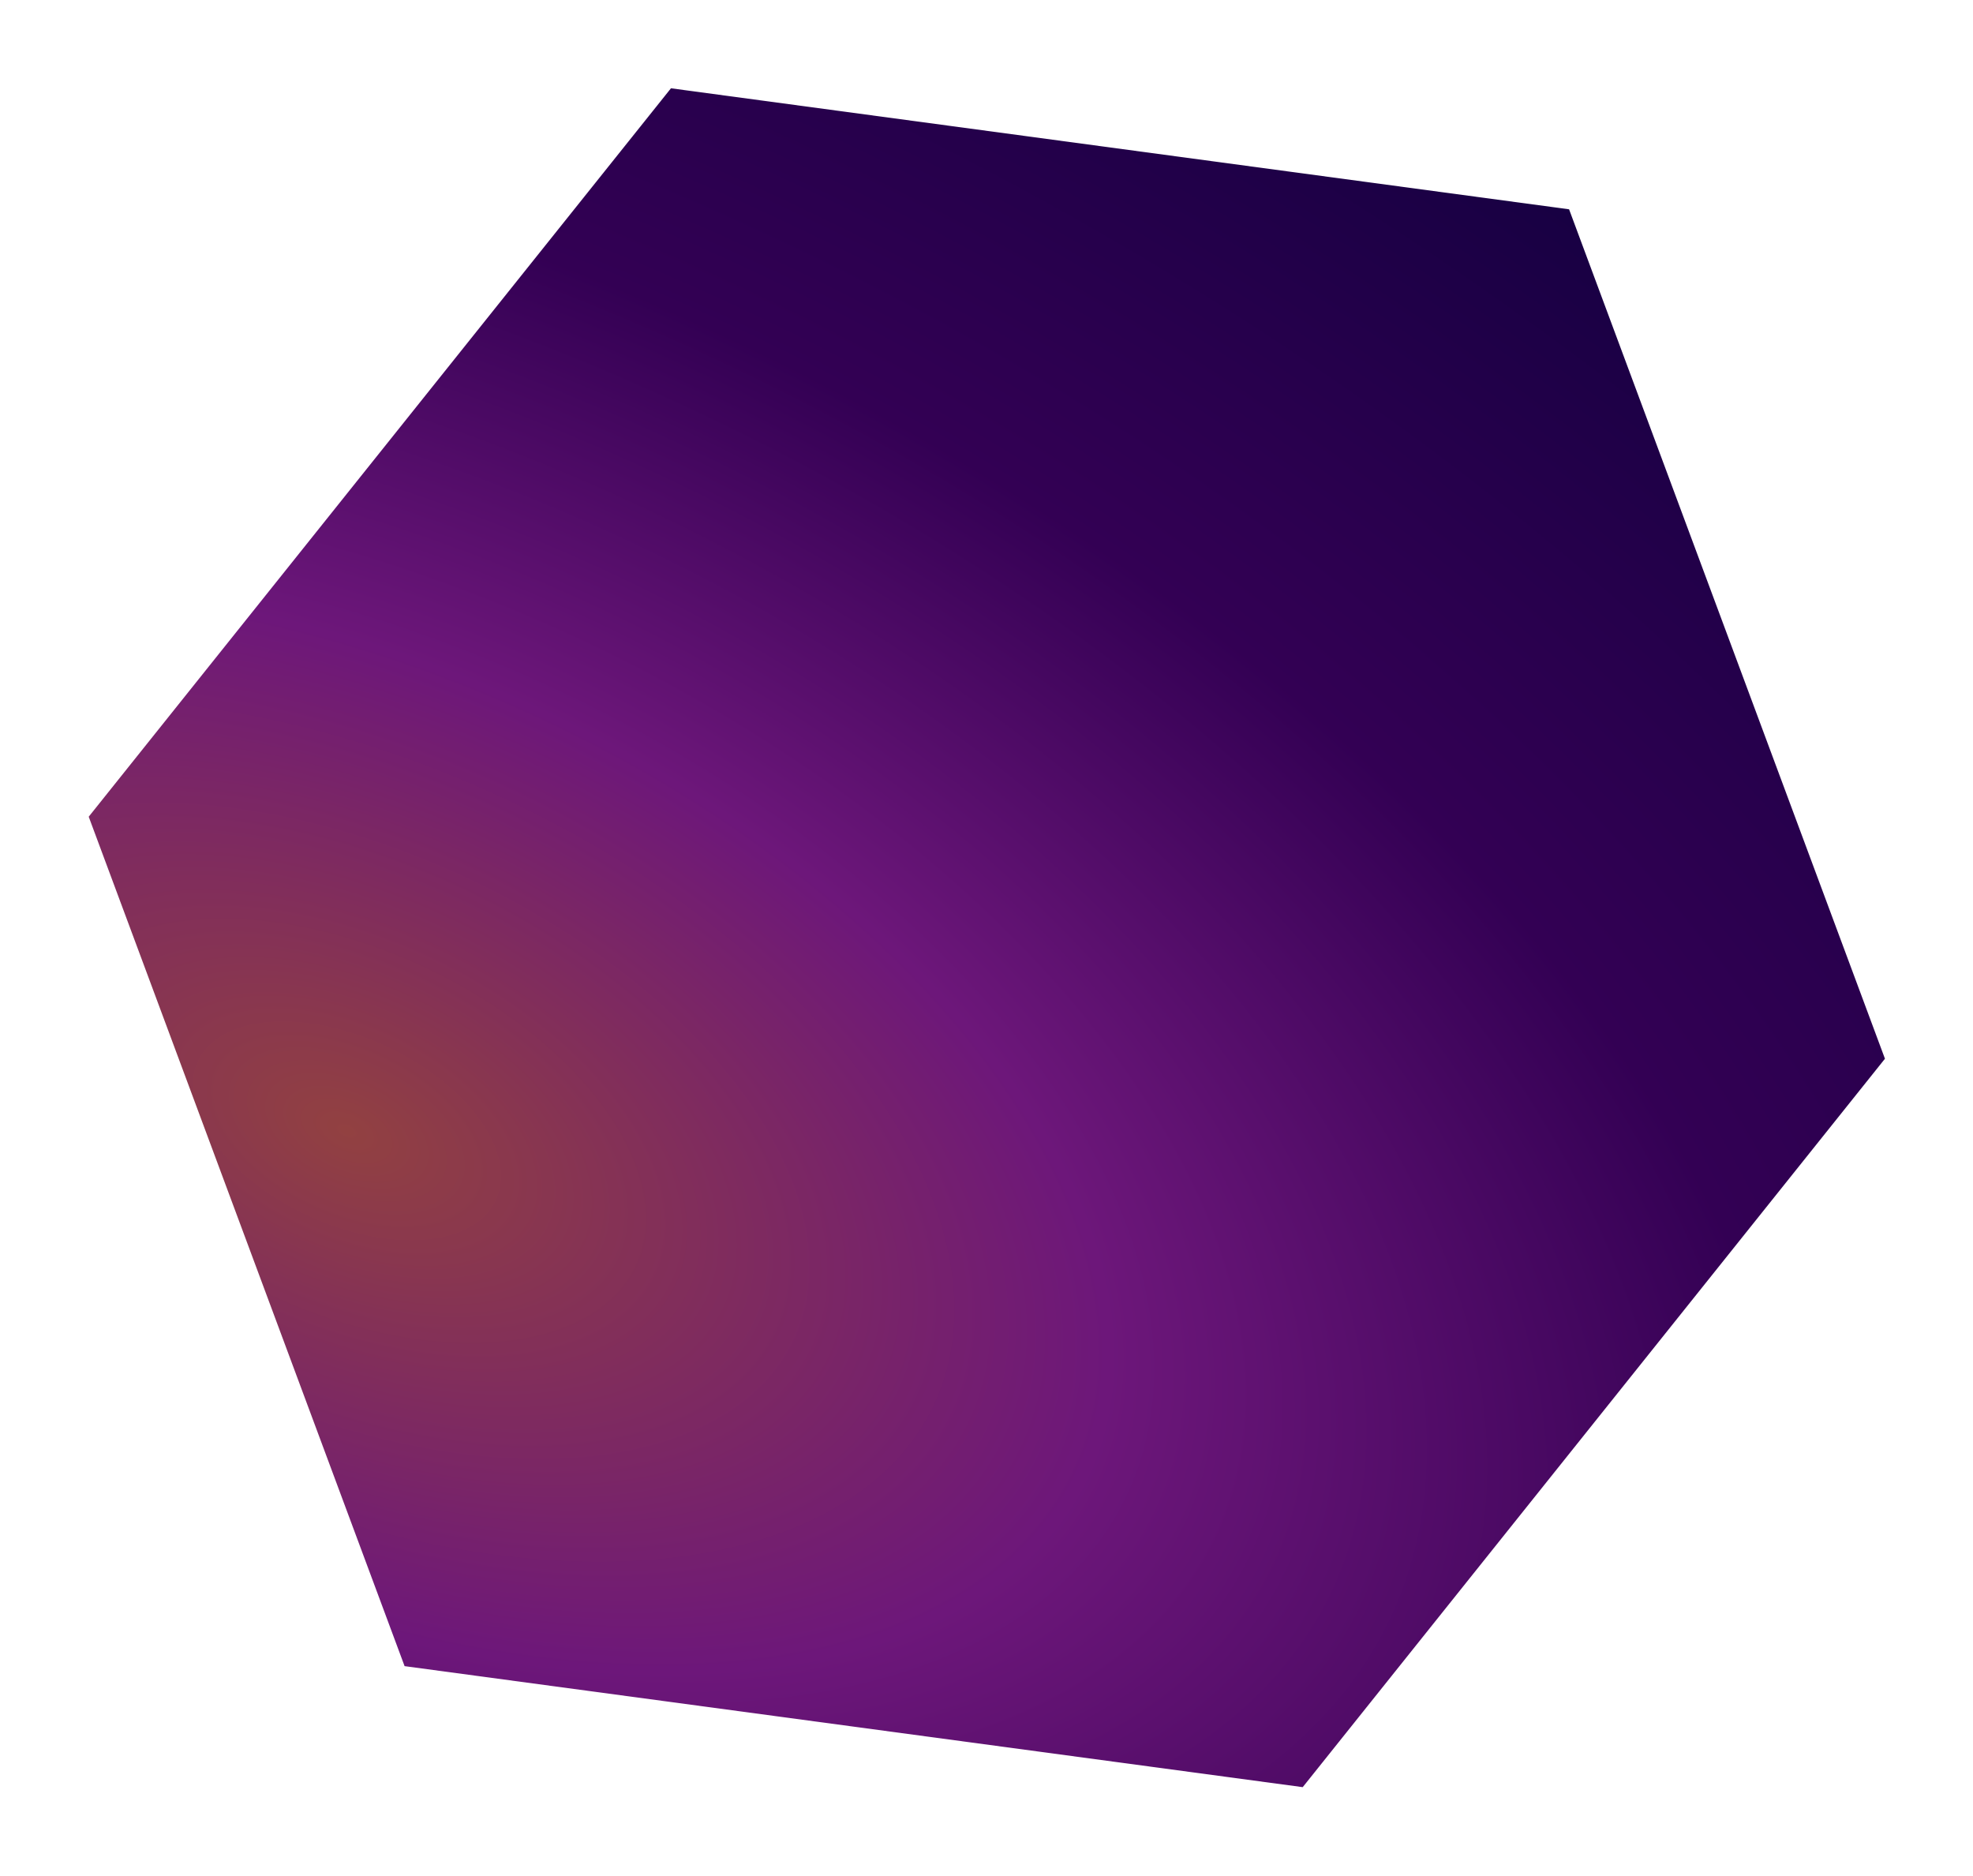 <svg width="1748" height="1662" viewBox="0 0 1748 1662" fill="none" xmlns="http://www.w3.org/2000/svg">
<g filter="url(#filter0_f_581_15635)">
<path fill-rule="evenodd" clip-rule="evenodd" d="M1154.15 1583.29L1154.15 1583.29L1154.15 1583.29L358.451 1476.08L616.373 1153.42L616.373 1153.42L874.295 830.754L874.296 830.753L1132.22 508.089L1669.99 937.959L1132.22 508.09L874.295 830.754L616.373 1153.42L616.373 1153.42L358.451 1476.08L78.597 723.549L336.52 400.883L336.521 400.884L594.442 78.22L594.441 78.218L594.443 78.218L1390.14 185.423L1669.99 937.959L1669.99 937.959L1669.99 937.96L1412.07 1260.62L1412.07 1260.62" fill="url(#paint0_radial_581_15635)"/>
</g>
<defs>
<filter id="filter0_f_581_15635" x="0.663" y="0.285" width="1747.26" height="1660.94" filterUnits="userSpaceOnUse" color-interpolation-filters="sRGB">
<feFlood flood-opacity="0" result="BackgroundImageFix"/>
<feBlend mode="normal" in="SourceGraphic" in2="BackgroundImageFix" result="shape"/>
<feGaussianBlur stdDeviation="38.967" result="effect1_foregroundBlur_581_15635"/>
</filter>
<radialGradient id="paint0_radial_581_15635" cx="0" cy="0" r="1" gradientUnits="userSpaceOnUse" gradientTransform="translate(299.369 1007.73) rotate(-65.684) scale(1395.53 2498.94)">
<stop stop-color="#924141"/>
<stop offset="0.295" stop-color="#6D177A"/>
<stop offset="0.565" stop-color="#330054"/>
<stop offset="1" stop-color="#10003E"/>
</radialGradient>
</defs>
</svg>
